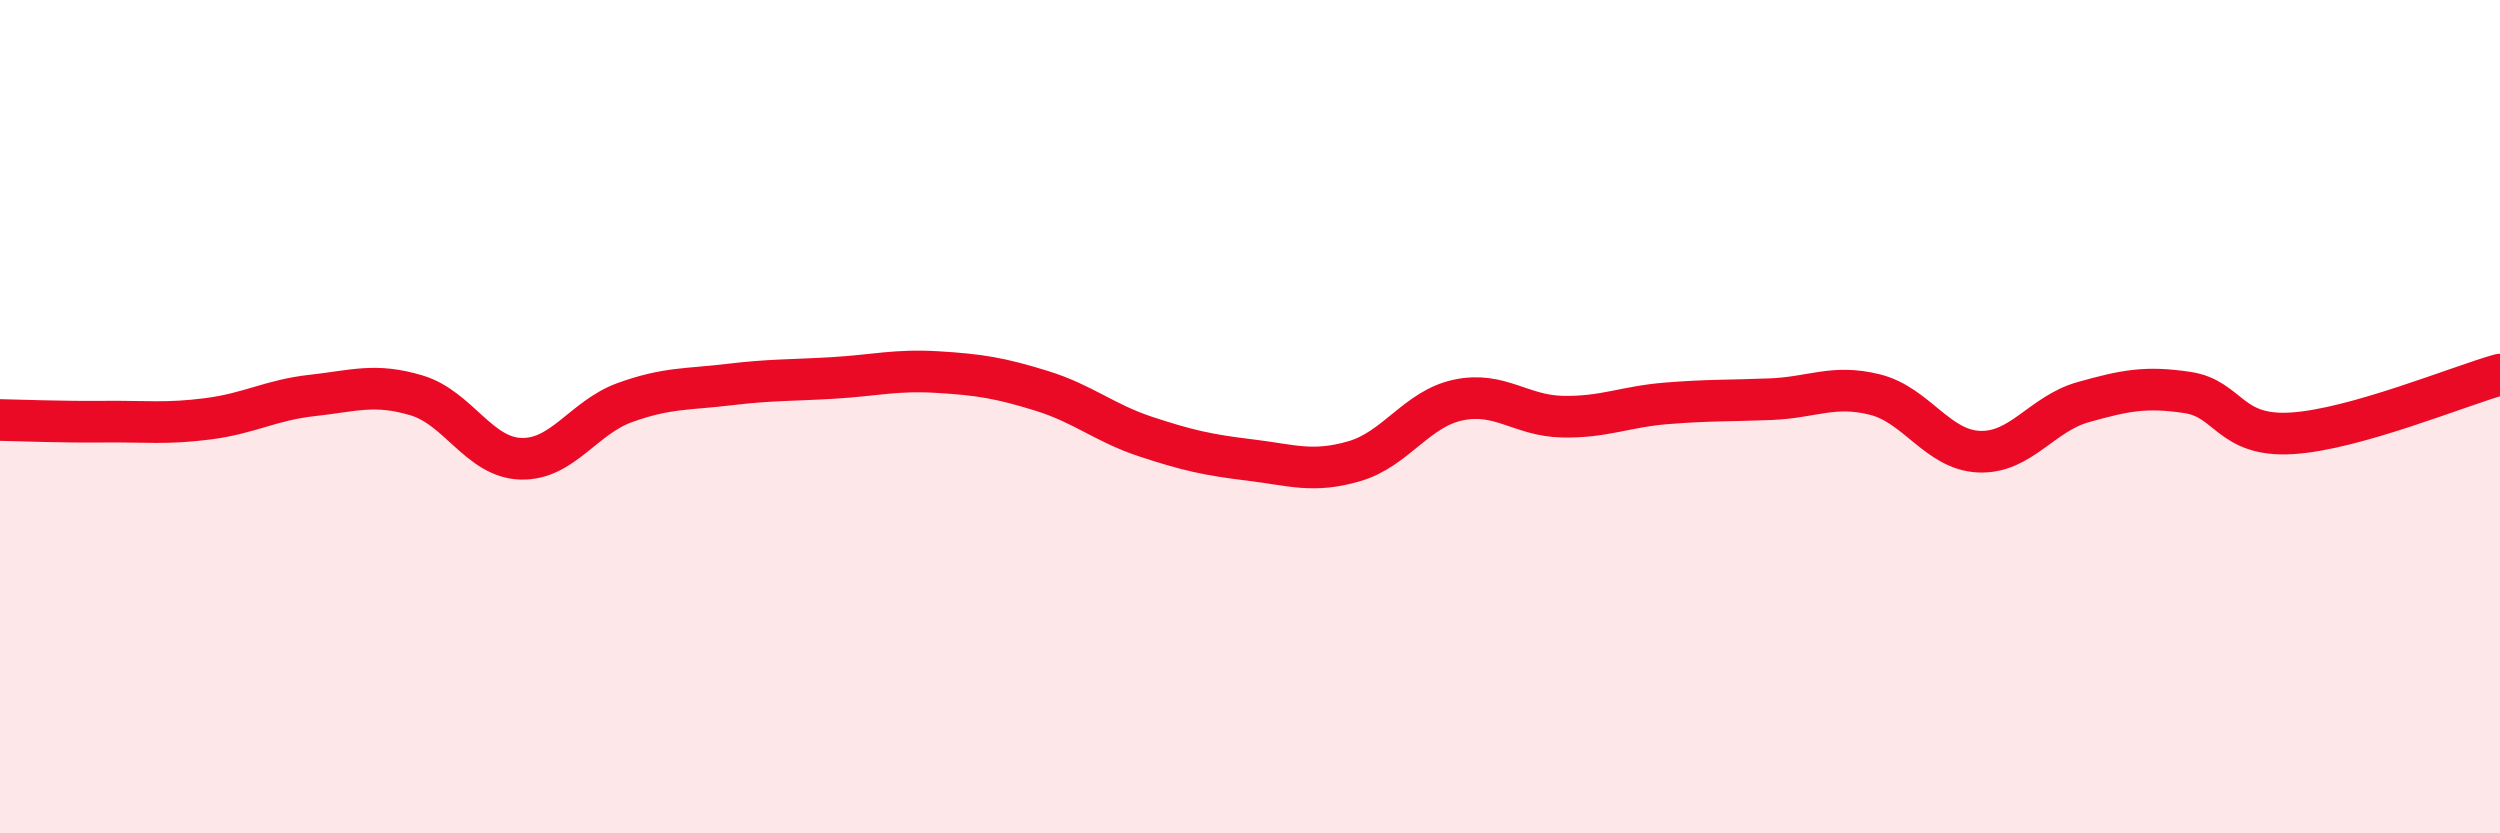 
    <svg width="60" height="20" viewBox="0 0 60 20" xmlns="http://www.w3.org/2000/svg">
      <path
        d="M 0,10.08 C 0.5,10.09 1.5,10.13 2.5,10.12 C 3.5,10.11 4,10.18 5,10.05 C 6,9.92 6.5,9.6 7.5,9.49 C 8.5,9.38 9,9.19 10,9.49 C 11,9.79 11.5,10.98 12.5,11.01 C 13.5,11.04 14,10.02 15,9.66 C 16,9.3 16.5,9.35 17.5,9.23 C 18.5,9.11 19,9.13 20,9.07 C 21,9.01 21.5,8.87 22.5,8.93 C 23.5,8.99 24,9.07 25,9.38 C 26,9.69 26.5,10.15 27.5,10.48 C 28.5,10.81 29,10.92 30,11.04 C 31,11.16 31.5,11.36 32.5,11.07 C 33.5,10.78 34,9.81 35,9.6 C 36,9.39 36.5,9.98 37.5,10 C 38.5,10.02 39,9.76 40,9.68 C 41,9.6 41.5,9.62 42.5,9.58 C 43.5,9.54 44,9.22 45,9.47 C 46,9.72 46.5,10.8 47.5,10.84 C 48.5,10.88 49,9.93 50,9.65 C 51,9.37 51.5,9.27 52.5,9.42 C 53.5,9.57 53.5,10.49 55,10.4 C 56.5,10.31 59,9.27 60,8.99L60 20L0 20Z"
        fill="#EB0A25"
        opacity="0.1"
        stroke-linecap="round"
        stroke-linejoin="round"
      />
      <path
        d="M 0,10.08 C 0.5,10.09 1.5,10.13 2.5,10.12 C 3.5,10.11 4,10.18 5,10.05 C 6,9.92 6.5,9.6 7.5,9.49 C 8.5,9.38 9,9.19 10,9.49 C 11,9.79 11.5,10.98 12.5,11.01 C 13.5,11.04 14,10.02 15,9.66 C 16,9.3 16.5,9.35 17.5,9.23 C 18.5,9.11 19,9.13 20,9.07 C 21,9.01 21.5,8.87 22.5,8.93 C 23.5,8.99 24,9.07 25,9.38 C 26,9.69 26.5,10.15 27.5,10.48 C 28.5,10.81 29,10.92 30,11.04 C 31,11.16 31.5,11.36 32.5,11.07 C 33.5,10.78 34,9.81 35,9.6 C 36,9.39 36.5,9.98 37.5,10 C 38.5,10.02 39,9.76 40,9.68 C 41,9.6 41.5,9.62 42.5,9.58 C 43.5,9.54 44,9.22 45,9.47 C 46,9.72 46.5,10.8 47.5,10.84 C 48.5,10.88 49,9.93 50,9.65 C 51,9.37 51.5,9.27 52.5,9.42 C 53.5,9.57 53.5,10.49 55,10.4 C 56.5,10.31 59,9.27 60,8.99"
        stroke="#EB0A25"
        stroke-width="1"
        fill="none"
        stroke-linecap="round"
        stroke-linejoin="round"
      />
    </svg>
  